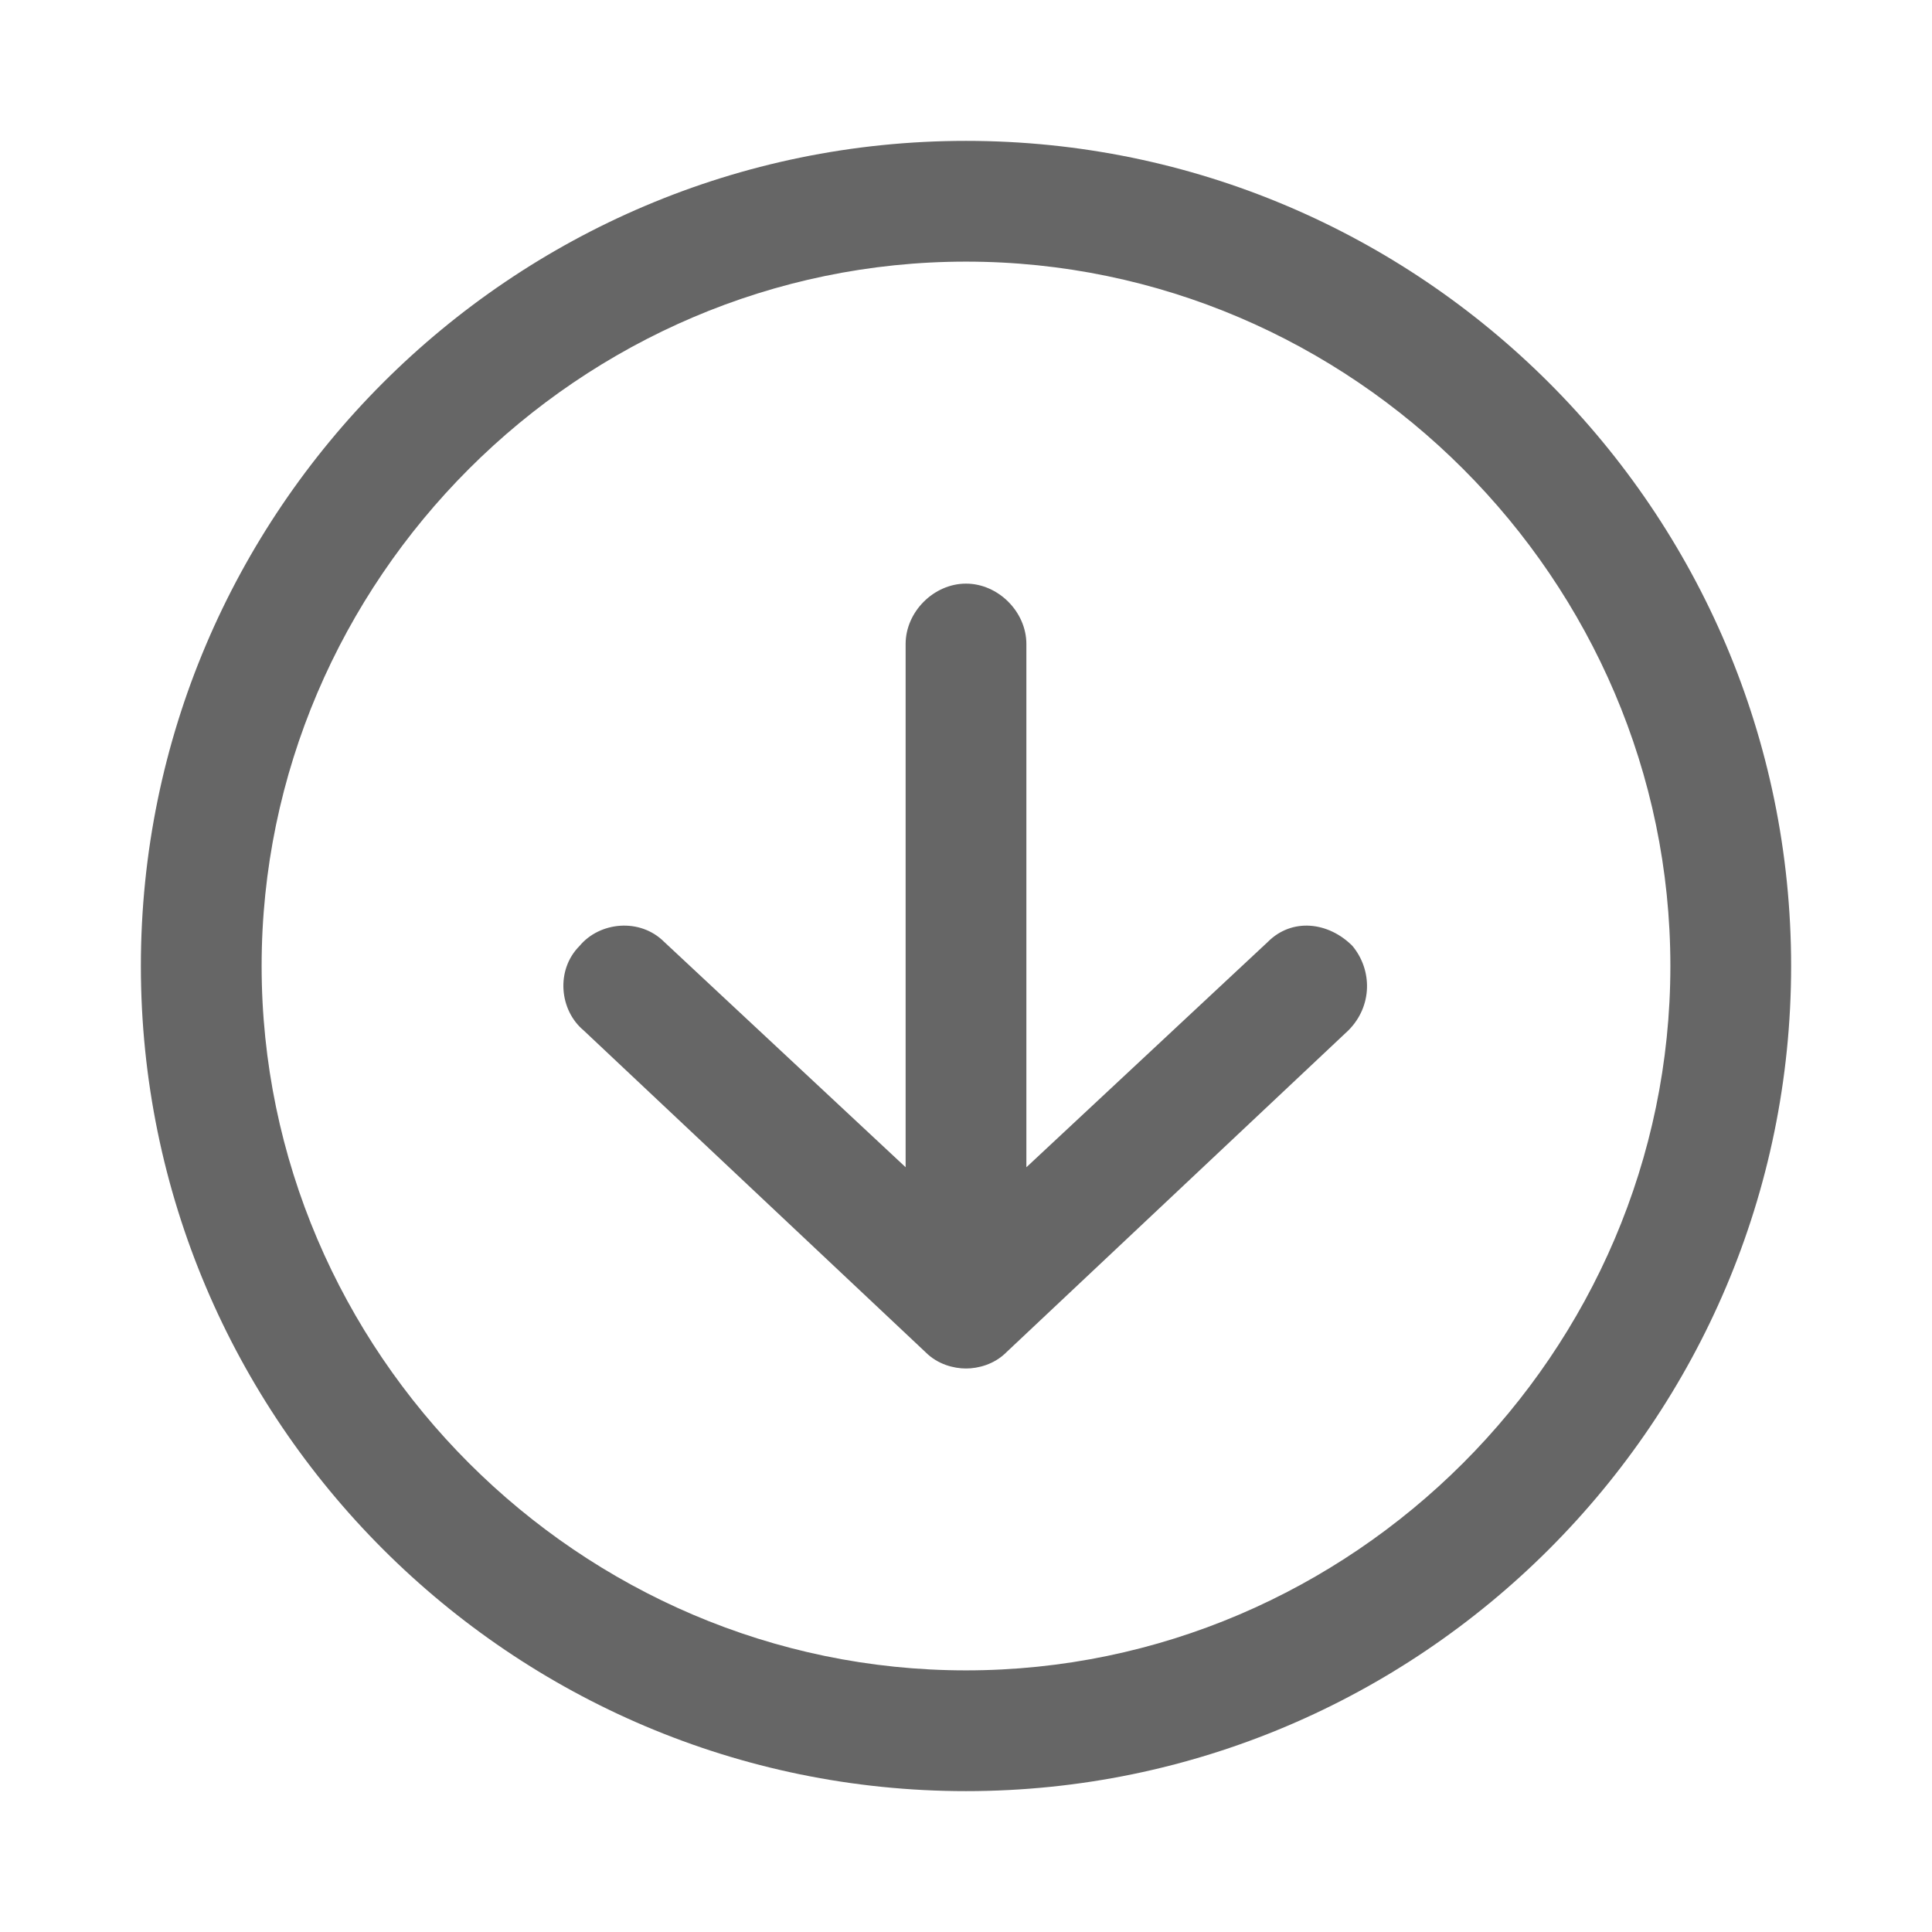 <svg t="1682757389541" class="icon" viewBox="0 0 1024 1024" version="1.1" xmlns="http://www.w3.org/2000/svg" p-id="8645" width="24" height="24"><path d="M512 74.667C270.933 74.667 74.667 270.933 74.667 512S270.933 949.333 512 949.333 949.333 753.067 949.333 512 753.067 74.667 512 74.667z m0 810.667c-204.8 0-373.333-168.533-373.333-373.333S307.2 138.667 512 138.667 885.333 307.2 885.333 512 716.8 885.333 512 885.333z" fill="#666666" p-id="8646"></path><path d="M672 499.2l-128 119.467V341.333c0-17.067-14.933-32-32-32s-32 14.933-32 32v277.333l-128-119.467c-12.8-12.8-34.133-10.667-44.8 2.133-12.8 12.8-10.667 34.133 2.133 44.8l181.333 170.667c6.4 6.4 14.933 8.533 21.333 8.533s14.933-2.133 21.333-8.533l181.333-170.667c12.8-12.8 12.8-32 2.133-44.8-12.8-12.8-32-14.933-44.8-2.133z" fill="#666666" p-id="8647"></path></svg>